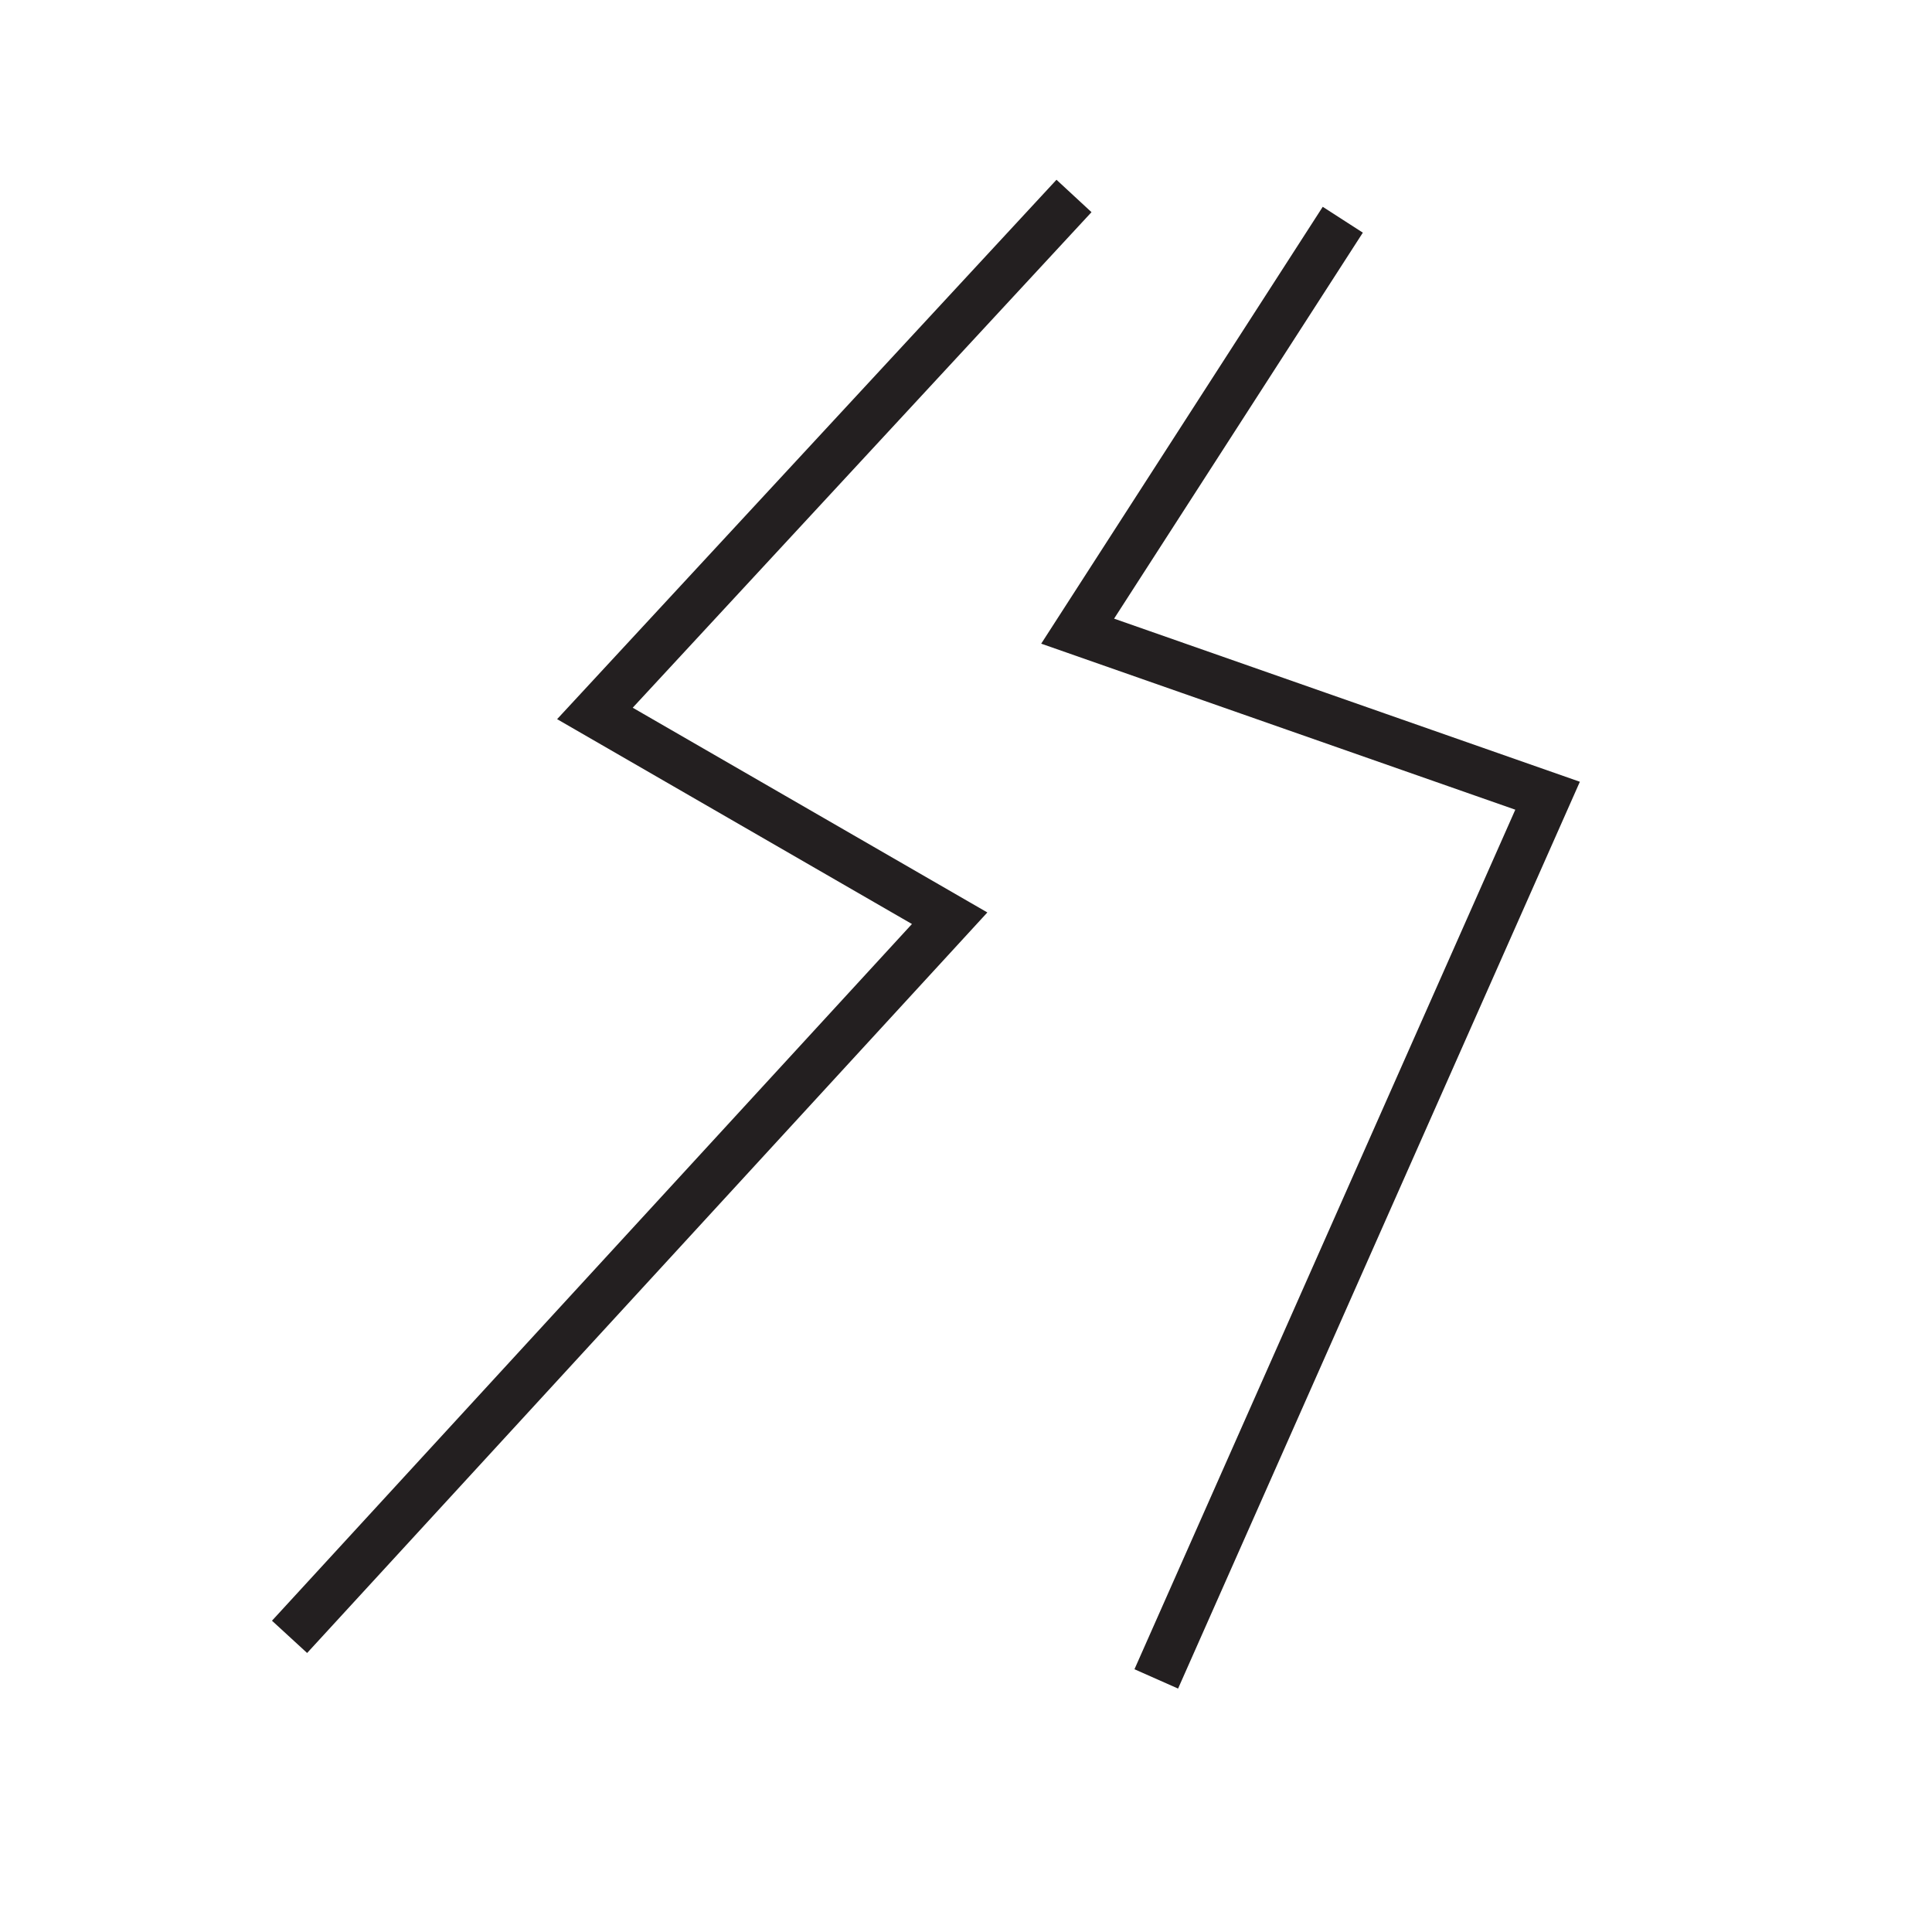 <svg xmlns="http://www.w3.org/2000/svg" width="850.394" height="850.394" viewBox="0 0 850.394 850.394" overflow="visible"><path fill="none" stroke="#231f20" stroke-width="21" d="M591.045 96.718L474.341 277.81l206.847 72.437-172.239 388.744M472.731 86.255L261.859 314.028l156.142 90.144-290.552 316.307"/><path fill="none" d="M0 0h850.394v850.394H0z"/></svg>